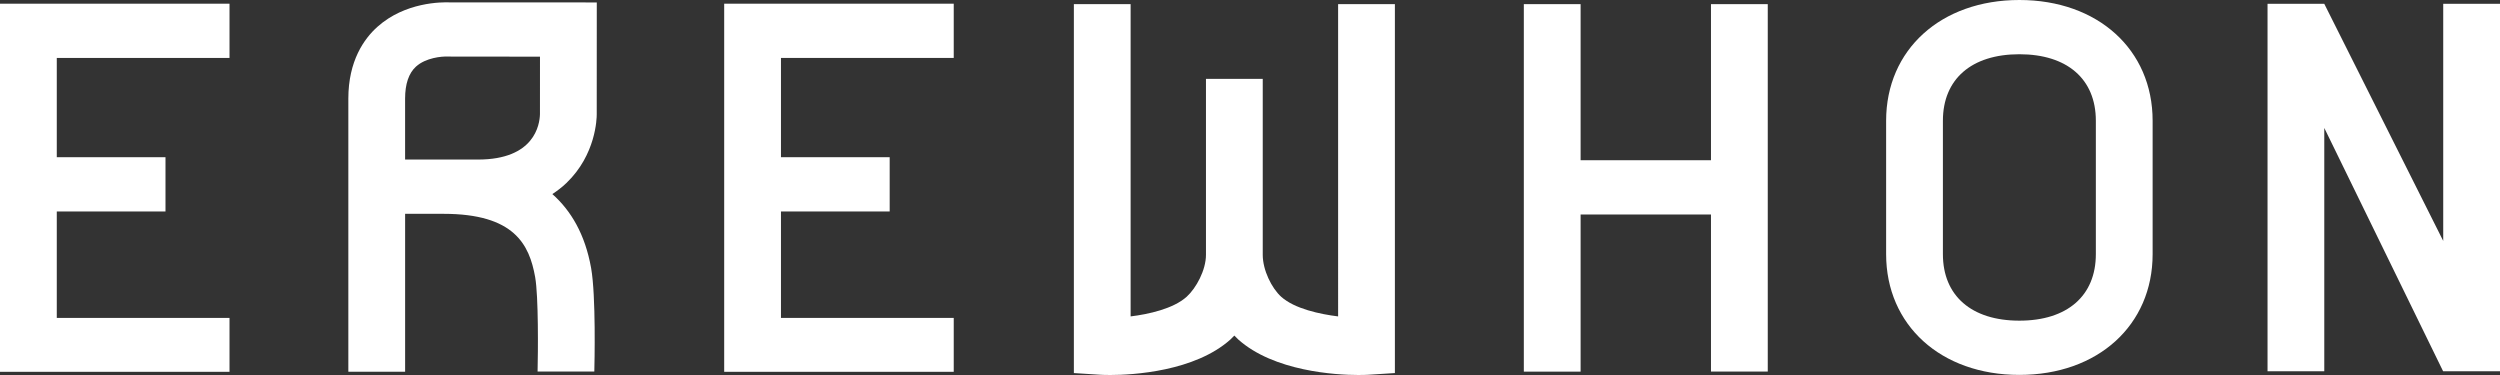 <svg xmlns="http://www.w3.org/2000/svg" fill="none" height="42" viewBox="0 0 280 42" width="280"><rect x="0" y="0" width="280" height="42" fill="#333333" stroke="none"/><g fill="#fff"><path d="m273.641.428v26.555l-13.322-26.555h-6.355v41.156h6.355v-27.256l13.275 27.184.047.072h6.359v-41.156z"></path><path d="m42.281 2.995c-1.492 1.329-3.267 3.807-3.267 8.054v30.582h6.359v-17.689l4.306.006c7.914 0 9.607 3.422 10.259 7.091.381 2.15.324 8.454.271 10.574h6.355c.022-.839.195-8.475-.359-11.591-.674-3.792-2.267-6.448-4.341-8.285.56-.37 1.095-.779 1.577-1.242 3.312-3.173 3.393-7.239 3.393-7.681l.006-12.541-16.463-.006c-.907-.036-4.992-.042-8.096 2.728zm18.194 9.792c-.031 1.194-.617 5.082-6.935 5.082h-8.169v-6.824c0-1.642.409-2.848 1.221-3.588 1.099-.998 2.902-1.149 3.482-1.122l10.404.012z"></path><path d="m149.869 35.438c-2.002-.244-4.873-.851-6.374-2.198-1.073-.968-2.068-2.992-2.068-4.694v-19.716h-6.359v19.713c0 1.702-1.092 3.726-2.162 4.694-1.499 1.35-4.275 1.955-6.277 2.201v-34.973h-6.356v41.318l2.966.19c.163.009.554.027 1.117.027 2.531 0 9.463-.406 13.451-3.976.154-.141.296-.292.441-.439.144.147.283.298.44.439 3.992 3.567 10.92 3.976 13.451 3.976.566 0 .96-.021 1.117-.027l2.972-.19v-41.318h-6.359z"></path><path d="m226.17 0c-8.786 0-14.924 5.561-14.924 13.524v14.941c0 7.963 6.138 13.524 14.924 13.524 8.789 0 14.924-5.561 14.924-13.524v-14.941c0-7.964-6.135-13.524-14.924-13.524zm8.565 28.465c0 4.665-3.201 7.449-8.565 7.449s-8.565-2.785-8.565-7.449v-14.941c0-4.664 3.201-7.449 8.565-7.449s8.565 2.785 8.565 7.449z"></path><path d="m191.63 17.946h-14.602v-17.482h-6.359v41.159h6.359v-17.599h14.602v17.59h6.359v-41.15h-6.359z"></path><path d="m0 41.643h25.705v-6.036h-19.346v-11.921h12.176v-6.078h-12.176v-11.118h19.346v-6.075h-25.705z"></path><path d="m81.109 41.642h25.709v-6.036h-19.35v-11.921h12.176v-6.078h-12.176v-11.118h19.35v-6.075h-25.709z"></path></g></svg>